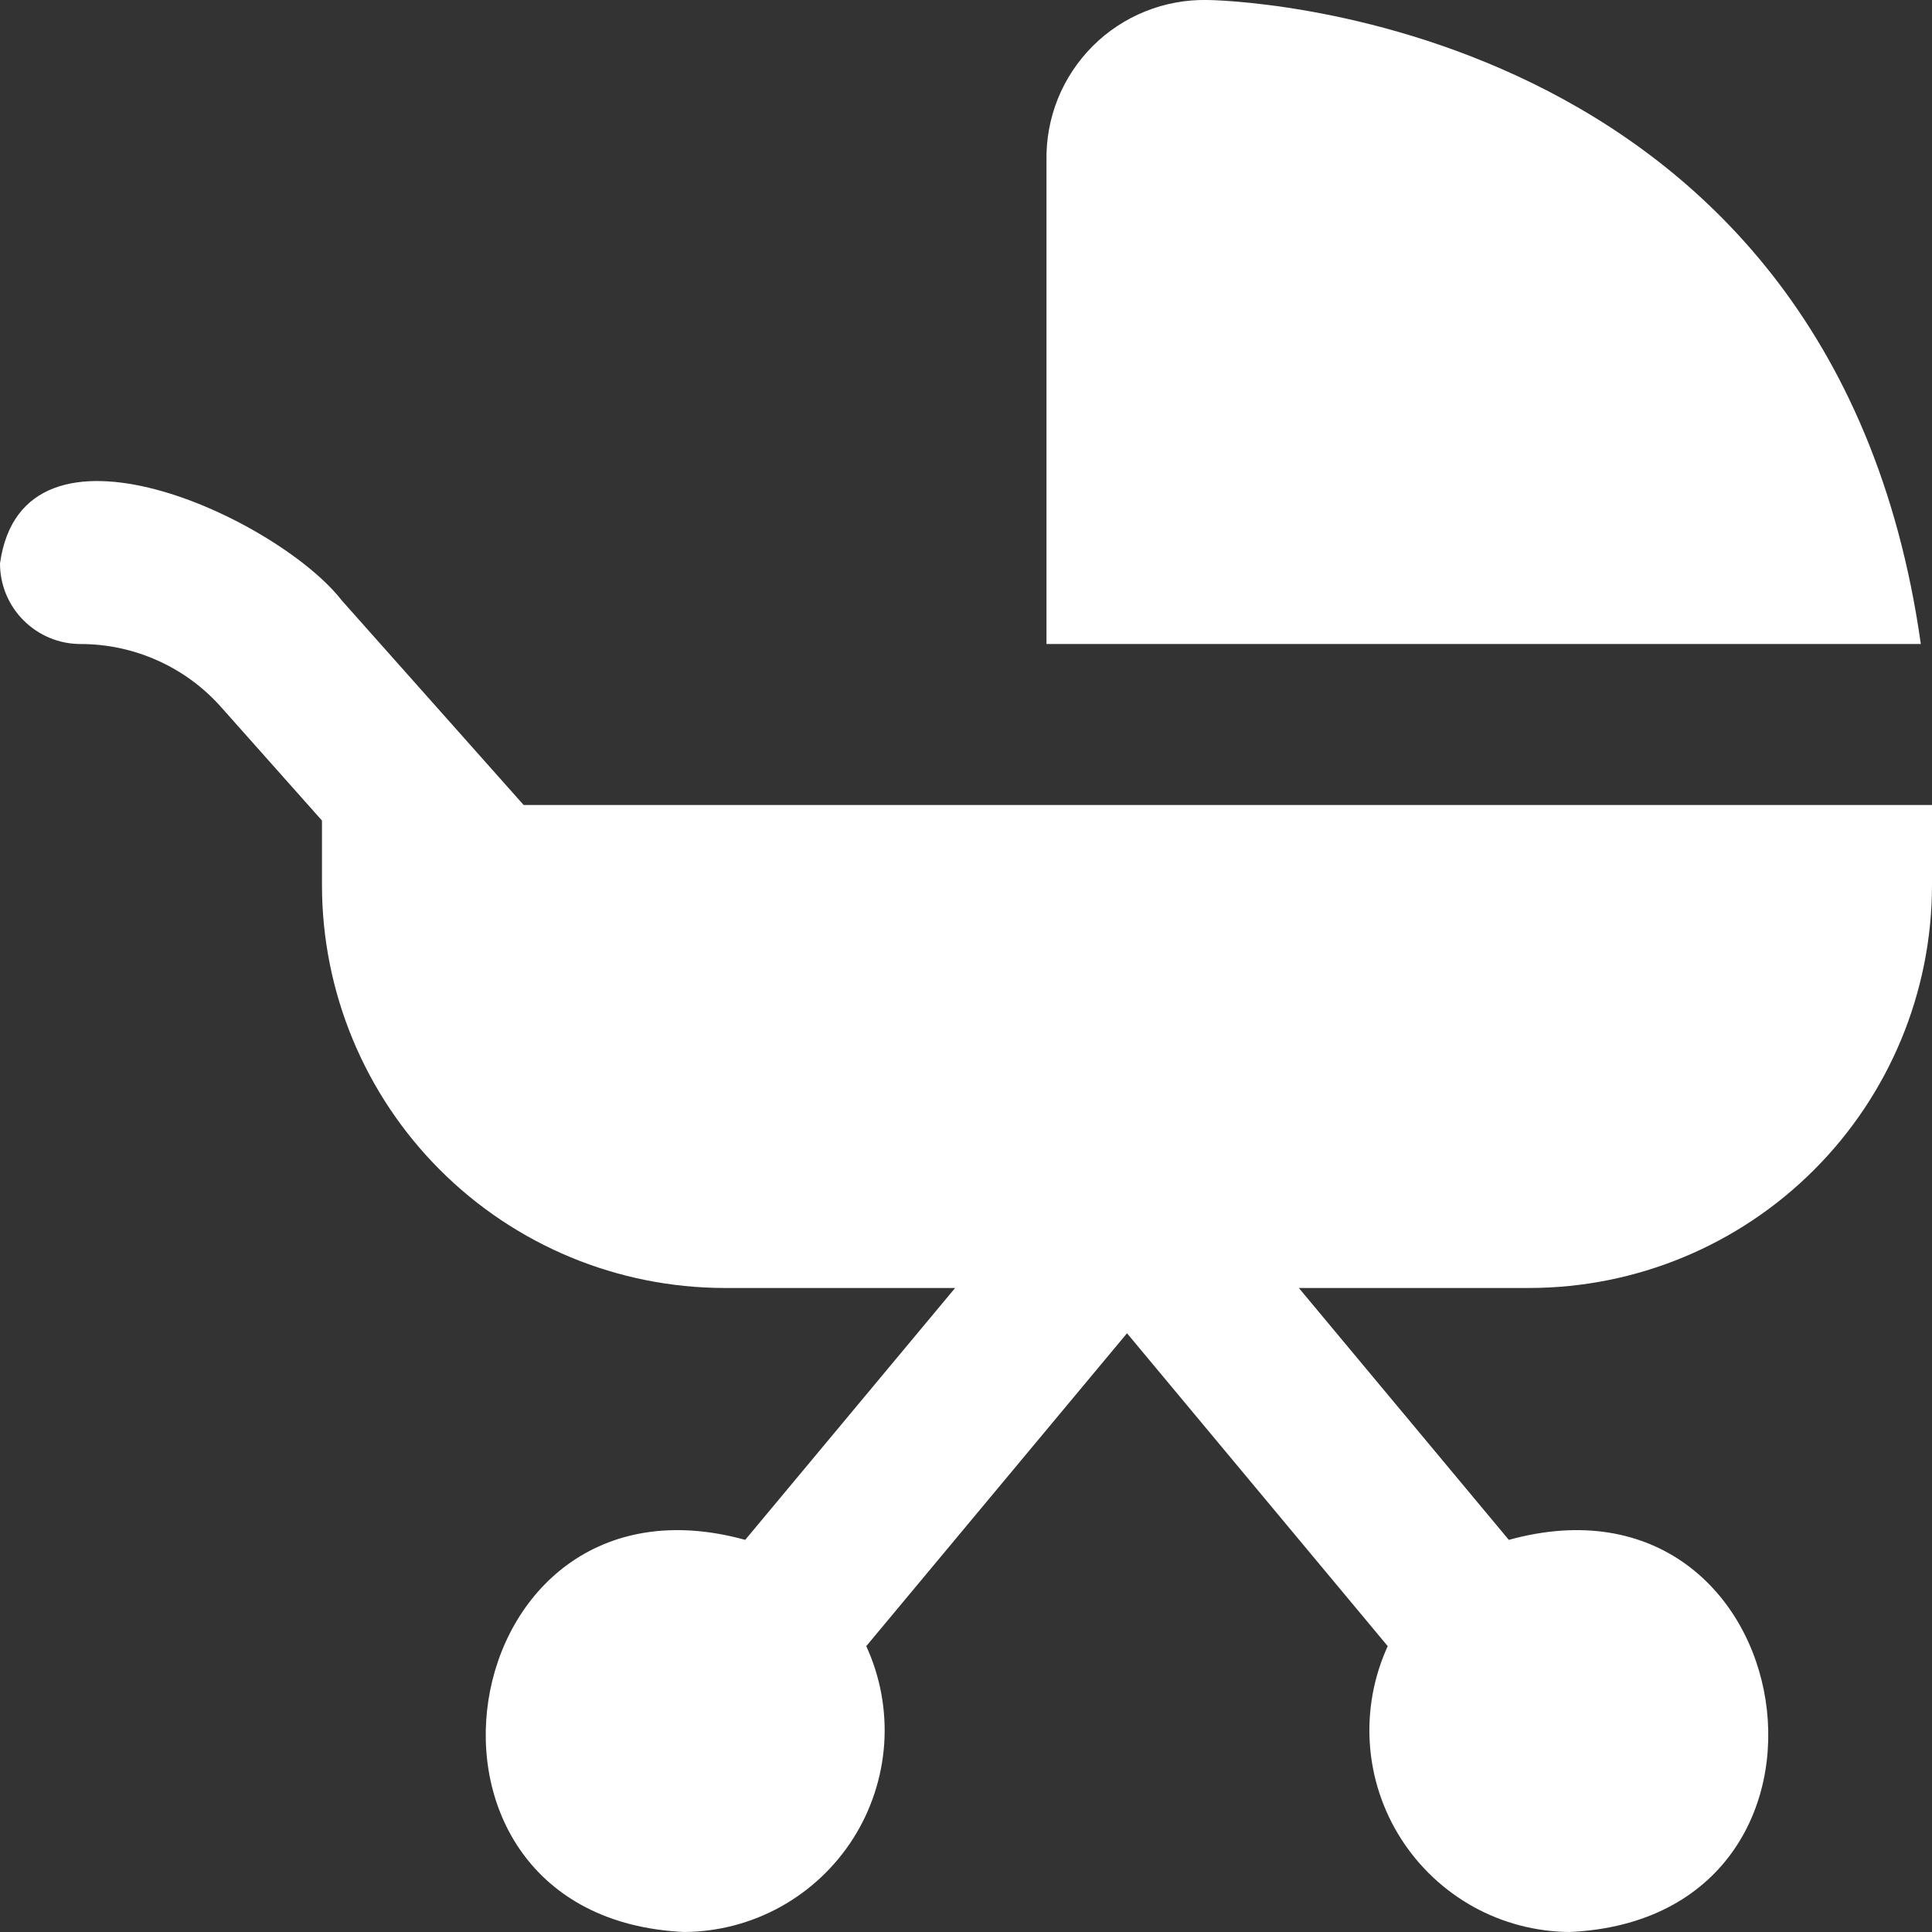 <svg width="32" height="32" viewBox="0 0 32 32" fill="none" xmlns="http://www.w3.org/2000/svg">
<rect x="0" y="0" width="32" height="32" fill="#333333" stroke="none"/>
<g clip-path="url(#clip0_11_27)">
<path d="M31.815 10.667H17.333V2.667C17.326 2.314 17.39 1.964 17.521 1.637C17.652 1.311 17.849 1.014 18.098 0.764C18.347 0.515 18.644 0.319 18.971 0.188C19.298 0.056 19.648 -0.007 20 -1.36253e-07C20.111 -1.36253e-07 30.328 0.133 31.815 10.667ZM8.673 13.333L5.659 9.943C4.616 8.599 0.379 6.595 0 9.333C0 9.687 0.14 10.026 0.391 10.276C0.641 10.526 0.98 10.667 1.333 10.667C1.774 10.667 2.21 10.76 2.612 10.941C3.014 11.121 3.373 11.385 3.665 11.715L5.333 13.591V14.667C5.335 16.434 6.039 18.129 7.288 19.378C8.538 20.628 10.232 21.331 12 21.333H15.82L12.343 25.505C7.435 24.151 6.247 31.765 11.333 32C11.892 31.996 12.44 31.853 12.928 31.583C13.417 31.312 13.83 30.924 14.13 30.453C14.429 29.983 14.606 29.444 14.645 28.887C14.683 28.33 14.581 27.773 14.348 27.265L18.667 22.083L22.985 27.265C22.753 27.773 22.651 28.33 22.689 28.887C22.727 29.444 22.904 29.983 23.204 30.453C23.504 30.924 23.917 31.312 24.405 31.583C24.893 31.853 25.442 31.996 26 32C31.088 31.764 29.897 24.151 24.991 25.505L21.513 21.333H25.333C27.101 21.331 28.795 20.628 30.045 19.378C31.295 18.129 31.998 16.434 32 14.667V13.333H8.673Z" fill="white"/>
</g>
<defs>
<clipPath id="clip0_11_27">
<rect width="32" height="32" fill="white"/>
</clipPath>
</defs>
</svg>
